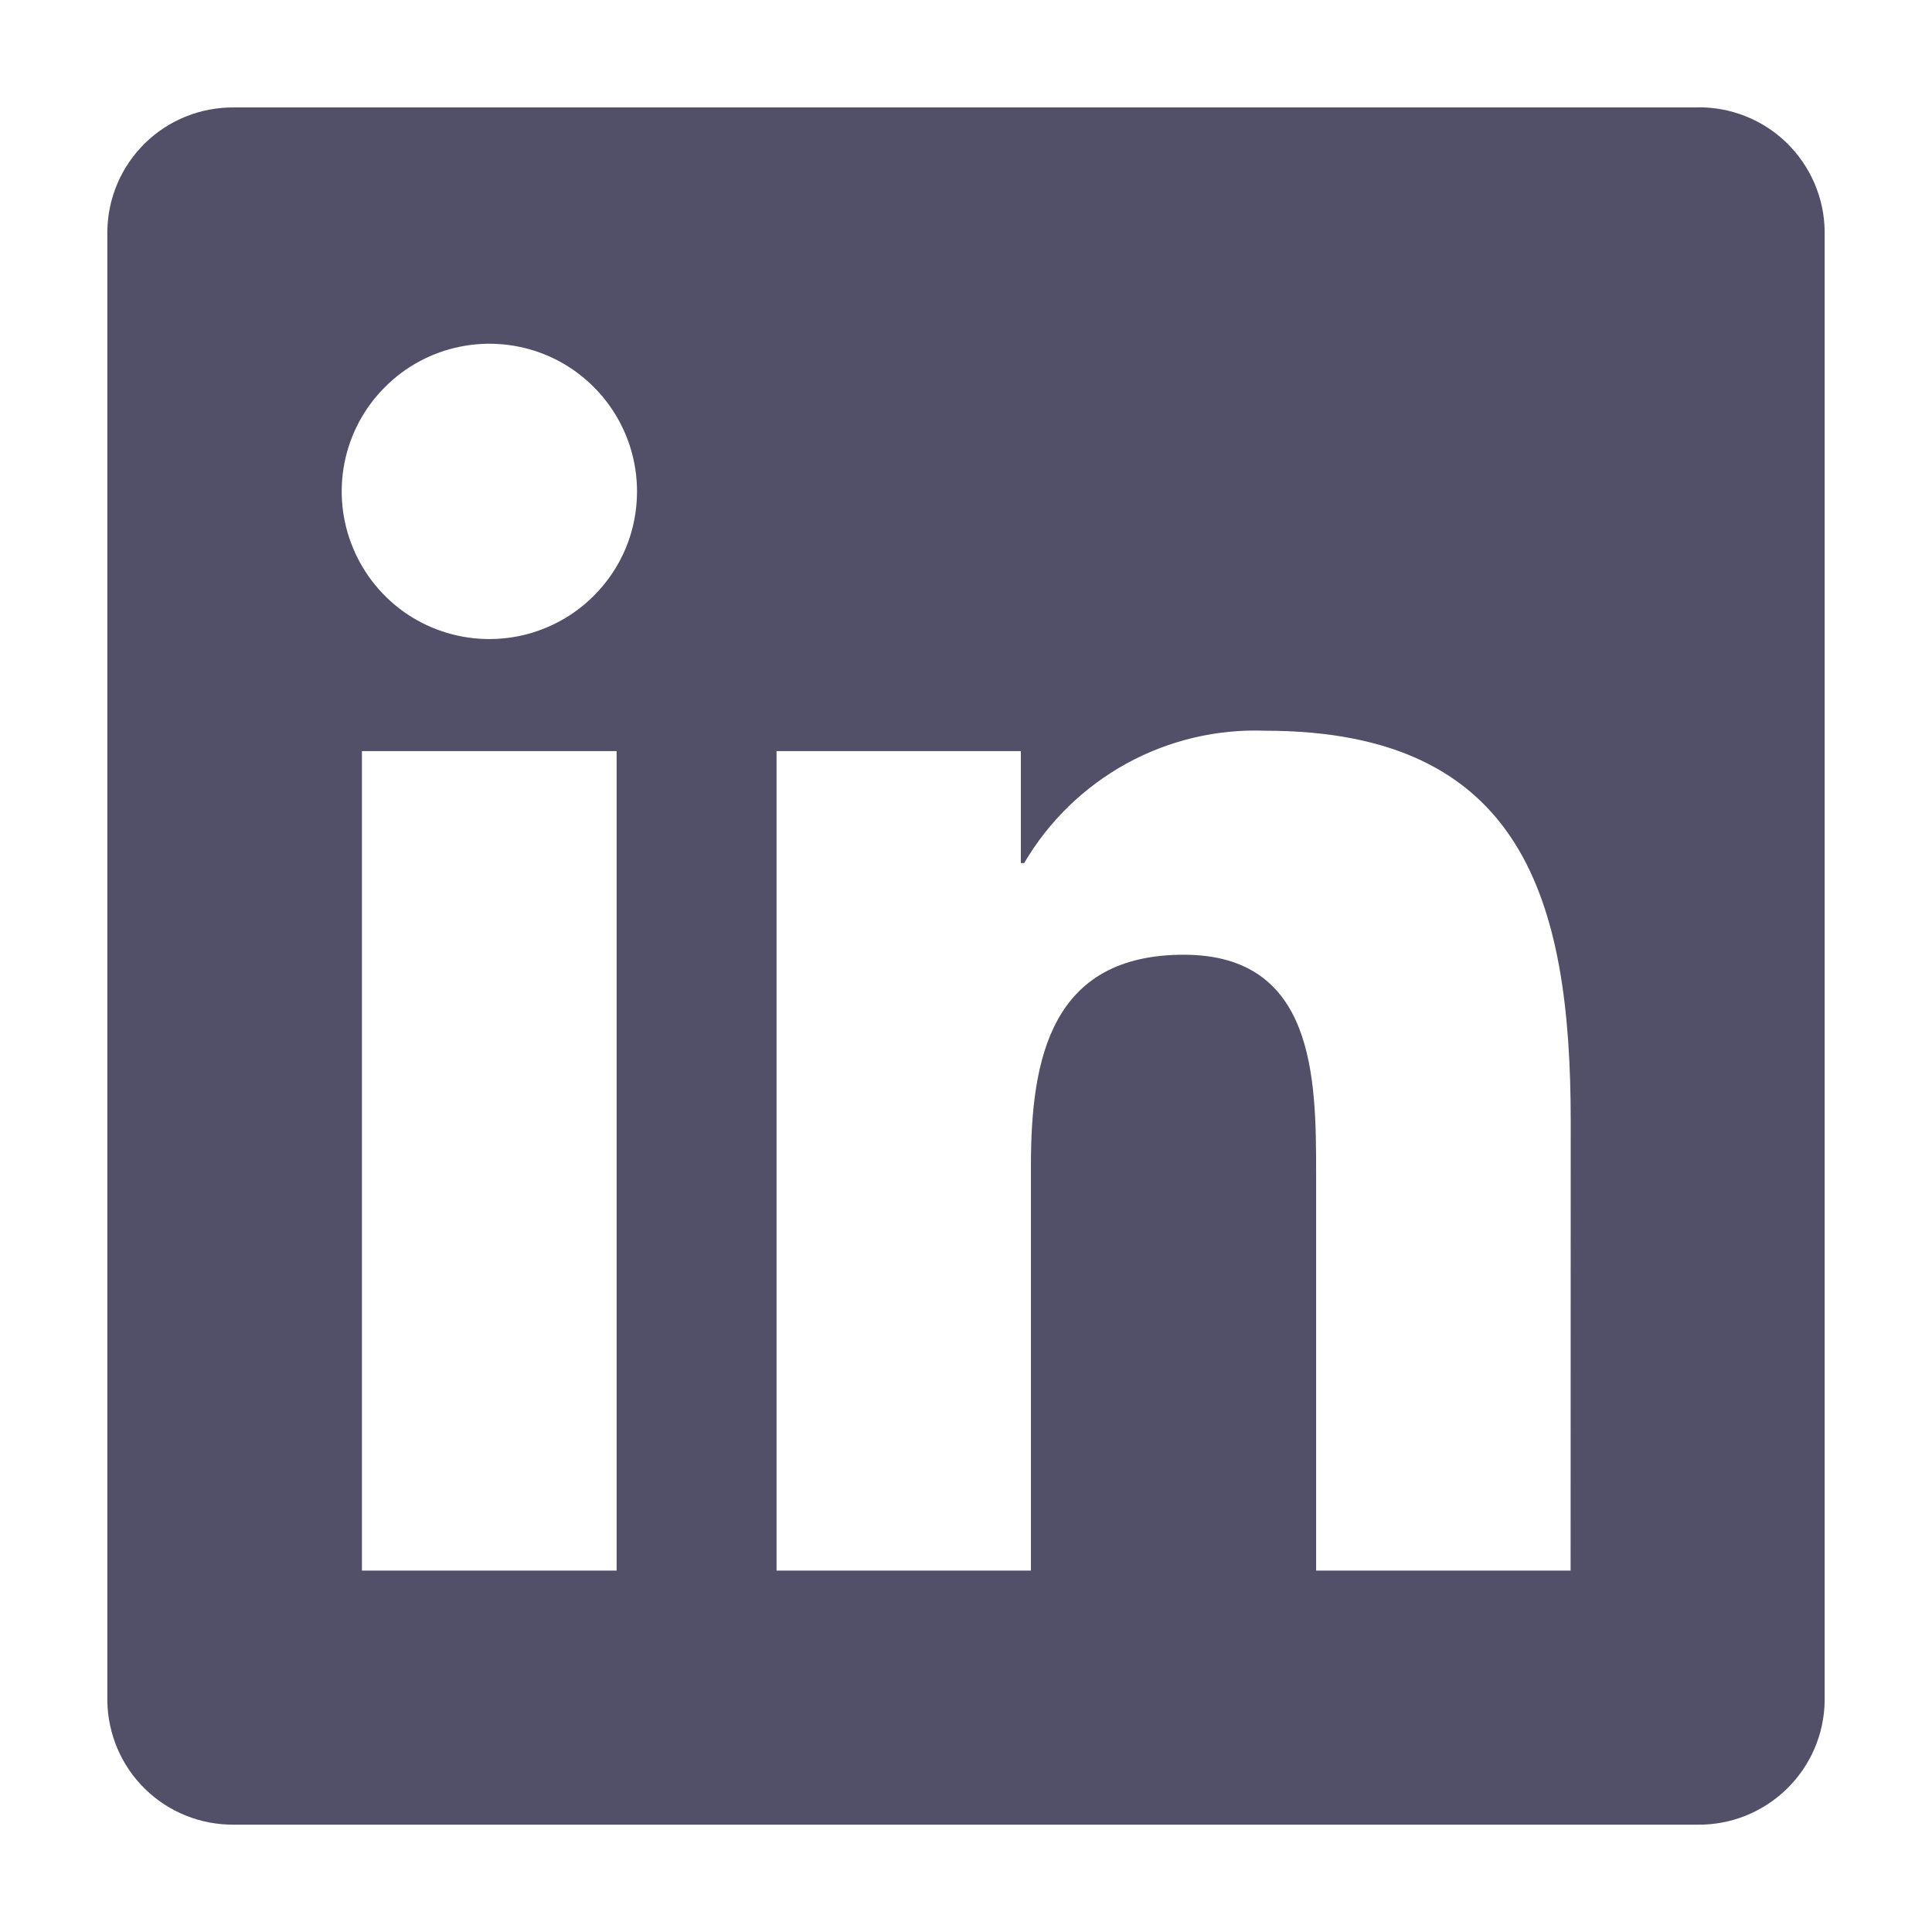 <svg width="18" height="18" viewBox="0 0 18 18" fill="none" xmlns="http://www.w3.org/2000/svg">
<path d="M14.633 14.633H12.262V10.92C12.262 10.035 12.246 8.895 11.029 8.895C9.794 8.895 9.605 9.86 9.605 10.856V14.633H7.235V6.998H9.511V8.041H9.542C9.77 7.652 10.099 7.332 10.495 7.114C10.89 6.897 11.337 6.791 11.788 6.808C14.191 6.808 14.634 8.389 14.634 10.445L14.633 14.633ZM4.56 5.954C4.288 5.954 4.022 5.874 3.795 5.723C3.569 5.571 3.393 5.357 3.289 5.105C3.184 4.854 3.157 4.577 3.21 4.31C3.263 4.043 3.394 3.798 3.587 3.606C3.779 3.413 4.024 3.282 4.291 3.229C4.558 3.176 4.834 3.203 5.086 3.307C5.337 3.411 5.552 3.588 5.703 3.814C5.854 4.04 5.935 4.306 5.935 4.578C5.935 4.759 5.9 4.938 5.831 5.105C5.762 5.272 5.66 5.423 5.532 5.551C5.405 5.679 5.253 5.78 5.086 5.849C4.919 5.919 4.74 5.954 4.56 5.954ZM5.745 14.633H3.372V6.998H5.745V14.633ZM15.815 1.001H2.181C1.871 0.998 1.573 1.117 1.352 1.333C1.13 1.55 1.004 1.845 1 2.154V15.845C1.004 16.155 1.13 16.451 1.351 16.667C1.573 16.884 1.871 17.003 2.181 17H15.815C16.125 17.004 16.424 16.884 16.646 16.668C16.869 16.451 16.996 16.156 17 15.845V2.153C16.996 1.843 16.868 1.548 16.646 1.331C16.424 1.115 16.125 0.996 15.815 1" fill="#525069"/>
</svg>
